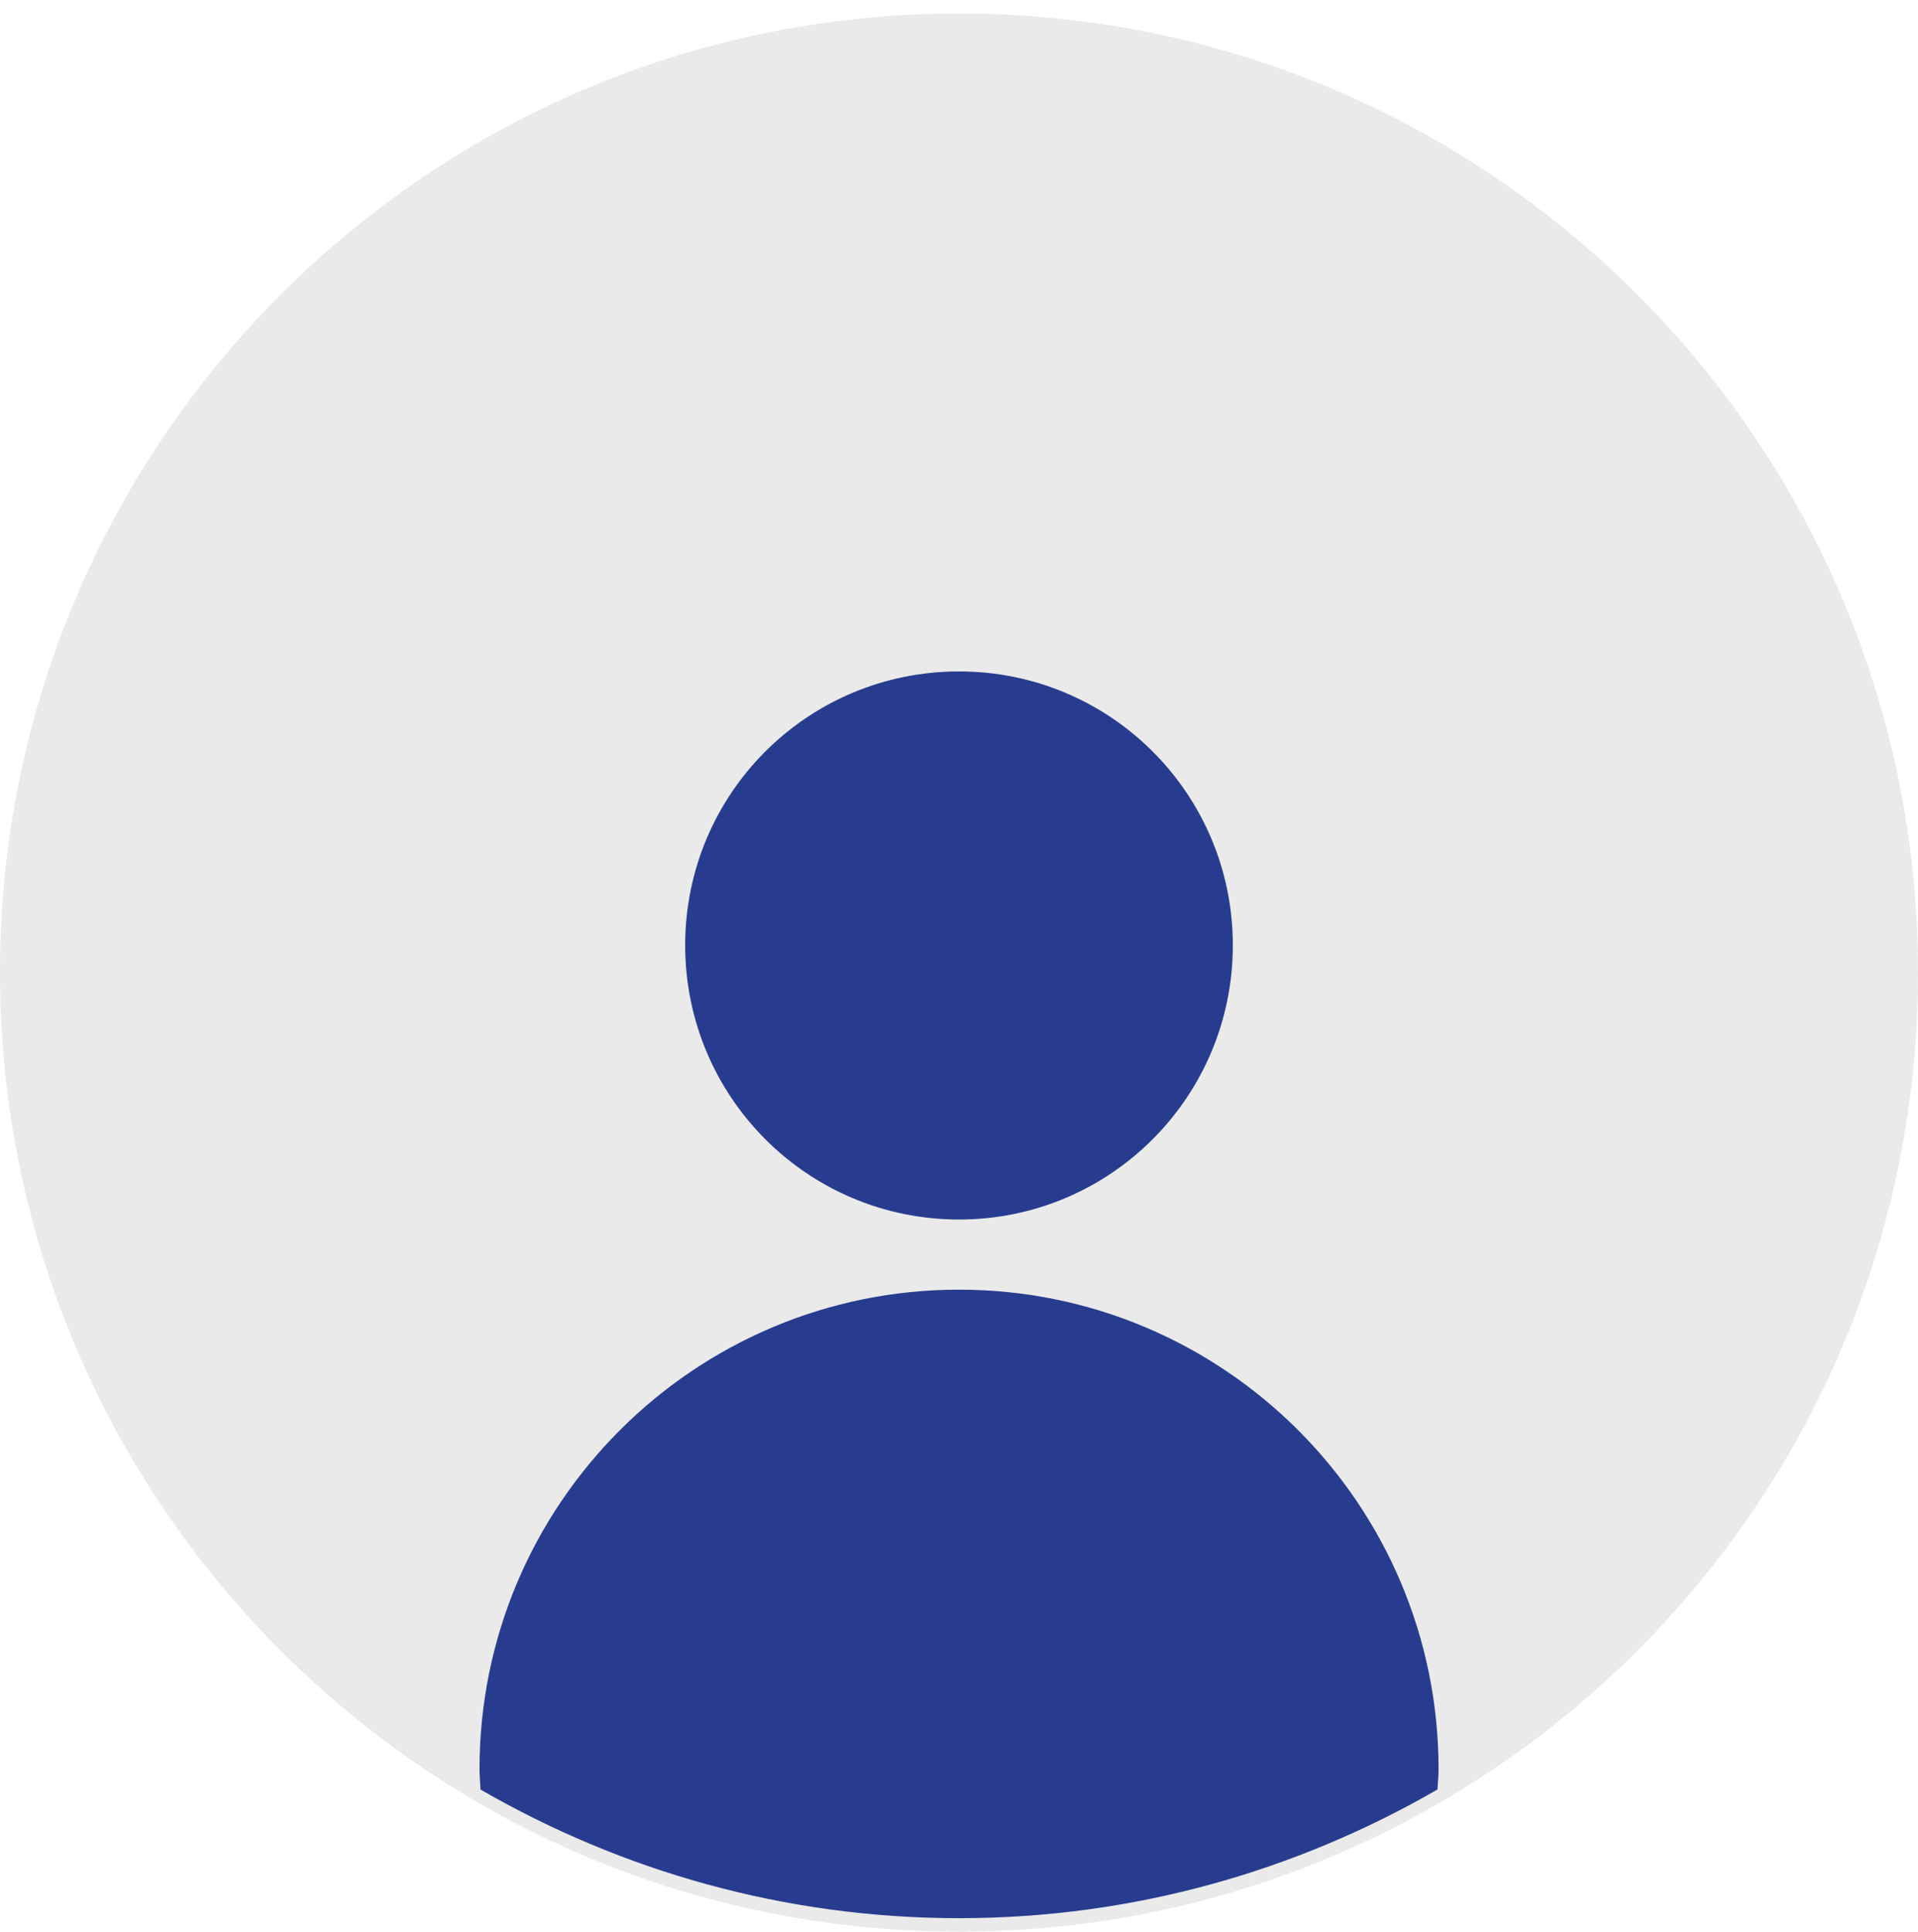 <?xml version="1.0" encoding="utf-8"?>
<!-- Generator: Adobe Illustrator 16.0.0, SVG Export Plug-In . SVG Version: 6.00 Build 0)  -->
<!DOCTYPE svg PUBLIC "-//W3C//DTD SVG 1.1//EN" "http://www.w3.org/Graphics/SVG/1.1/DTD/svg11.dtd">
<svg version="1.1" id="Layer_1" xmlns="http://www.w3.org/2000/svg" xmlns:xlink="http://www.w3.org/1999/xlink" x="0px" y="0px"
	 width="30px" height="30.211px" viewBox="0 0 30 30.211" enable-background="new 0 0 30 30.211" xml:space="preserve">
<path opacity="0.24" fill="#E4E4E4" d="M30,15.211c0,8.287-6.715,15-15,15c-8.287,0-15-6.713-15-15c0-8.282,6.713-15,15-15
	C23.285,0.211,30,6.929,30,15.211z"/>
<path opacity="0.24" fill="#BDBDBD" d="M30,15.211c0,8.287-6.715,15-15,15c-8.287,0-15-6.713-15-15c0-8.282,6.713-15,15-15
	C23.285,0.211,30,6.929,30,15.211z"/>
<path fill="none" d="M30,15c0,8.281-6.715,15-15,15C6.713,30,0,23.281,0,15C0,6.713,6.713,0,15,0C23.285,0,30,6.713,30,15z"/>
<path fill="#283C8F" d="M19.283,14.784c0,2.369-1.914,4.289-4.283,4.289s-4.283-1.919-4.283-4.289s1.914-4.283,4.283-4.283
	S19.283,12.415,19.283,14.784z"/>
<path fill="none" d="M-1.357,15c0,8.281-6.715,15-15,15c-8.287,0-15-6.719-15-15c0-8.287,6.713-15,15-15
	C-8.072,0-1.357,6.713-1.357,15z"/>
<path fill="#283C8F" d="M-12.074,14.784c0,2.369-1.914,4.289-4.283,4.289s-4.283-1.919-4.283-4.289s1.914-4.283,4.283-4.283
	S-12.074,12.415-12.074,14.784z"/>
<path fill="#283C8F" d="M15,20.17c-4.139,0-7.5,3.356-7.5,7.5c0,0.107,0.012,0.212,0.016,0.318C9.721,29.261,12.271,30,15,30
	s5.28-0.74,7.484-2.013c0.005-0.106,0.017-0.21,0.017-0.317C22.501,23.526,19.14,20.17,15,20.17z"/>
</svg>
